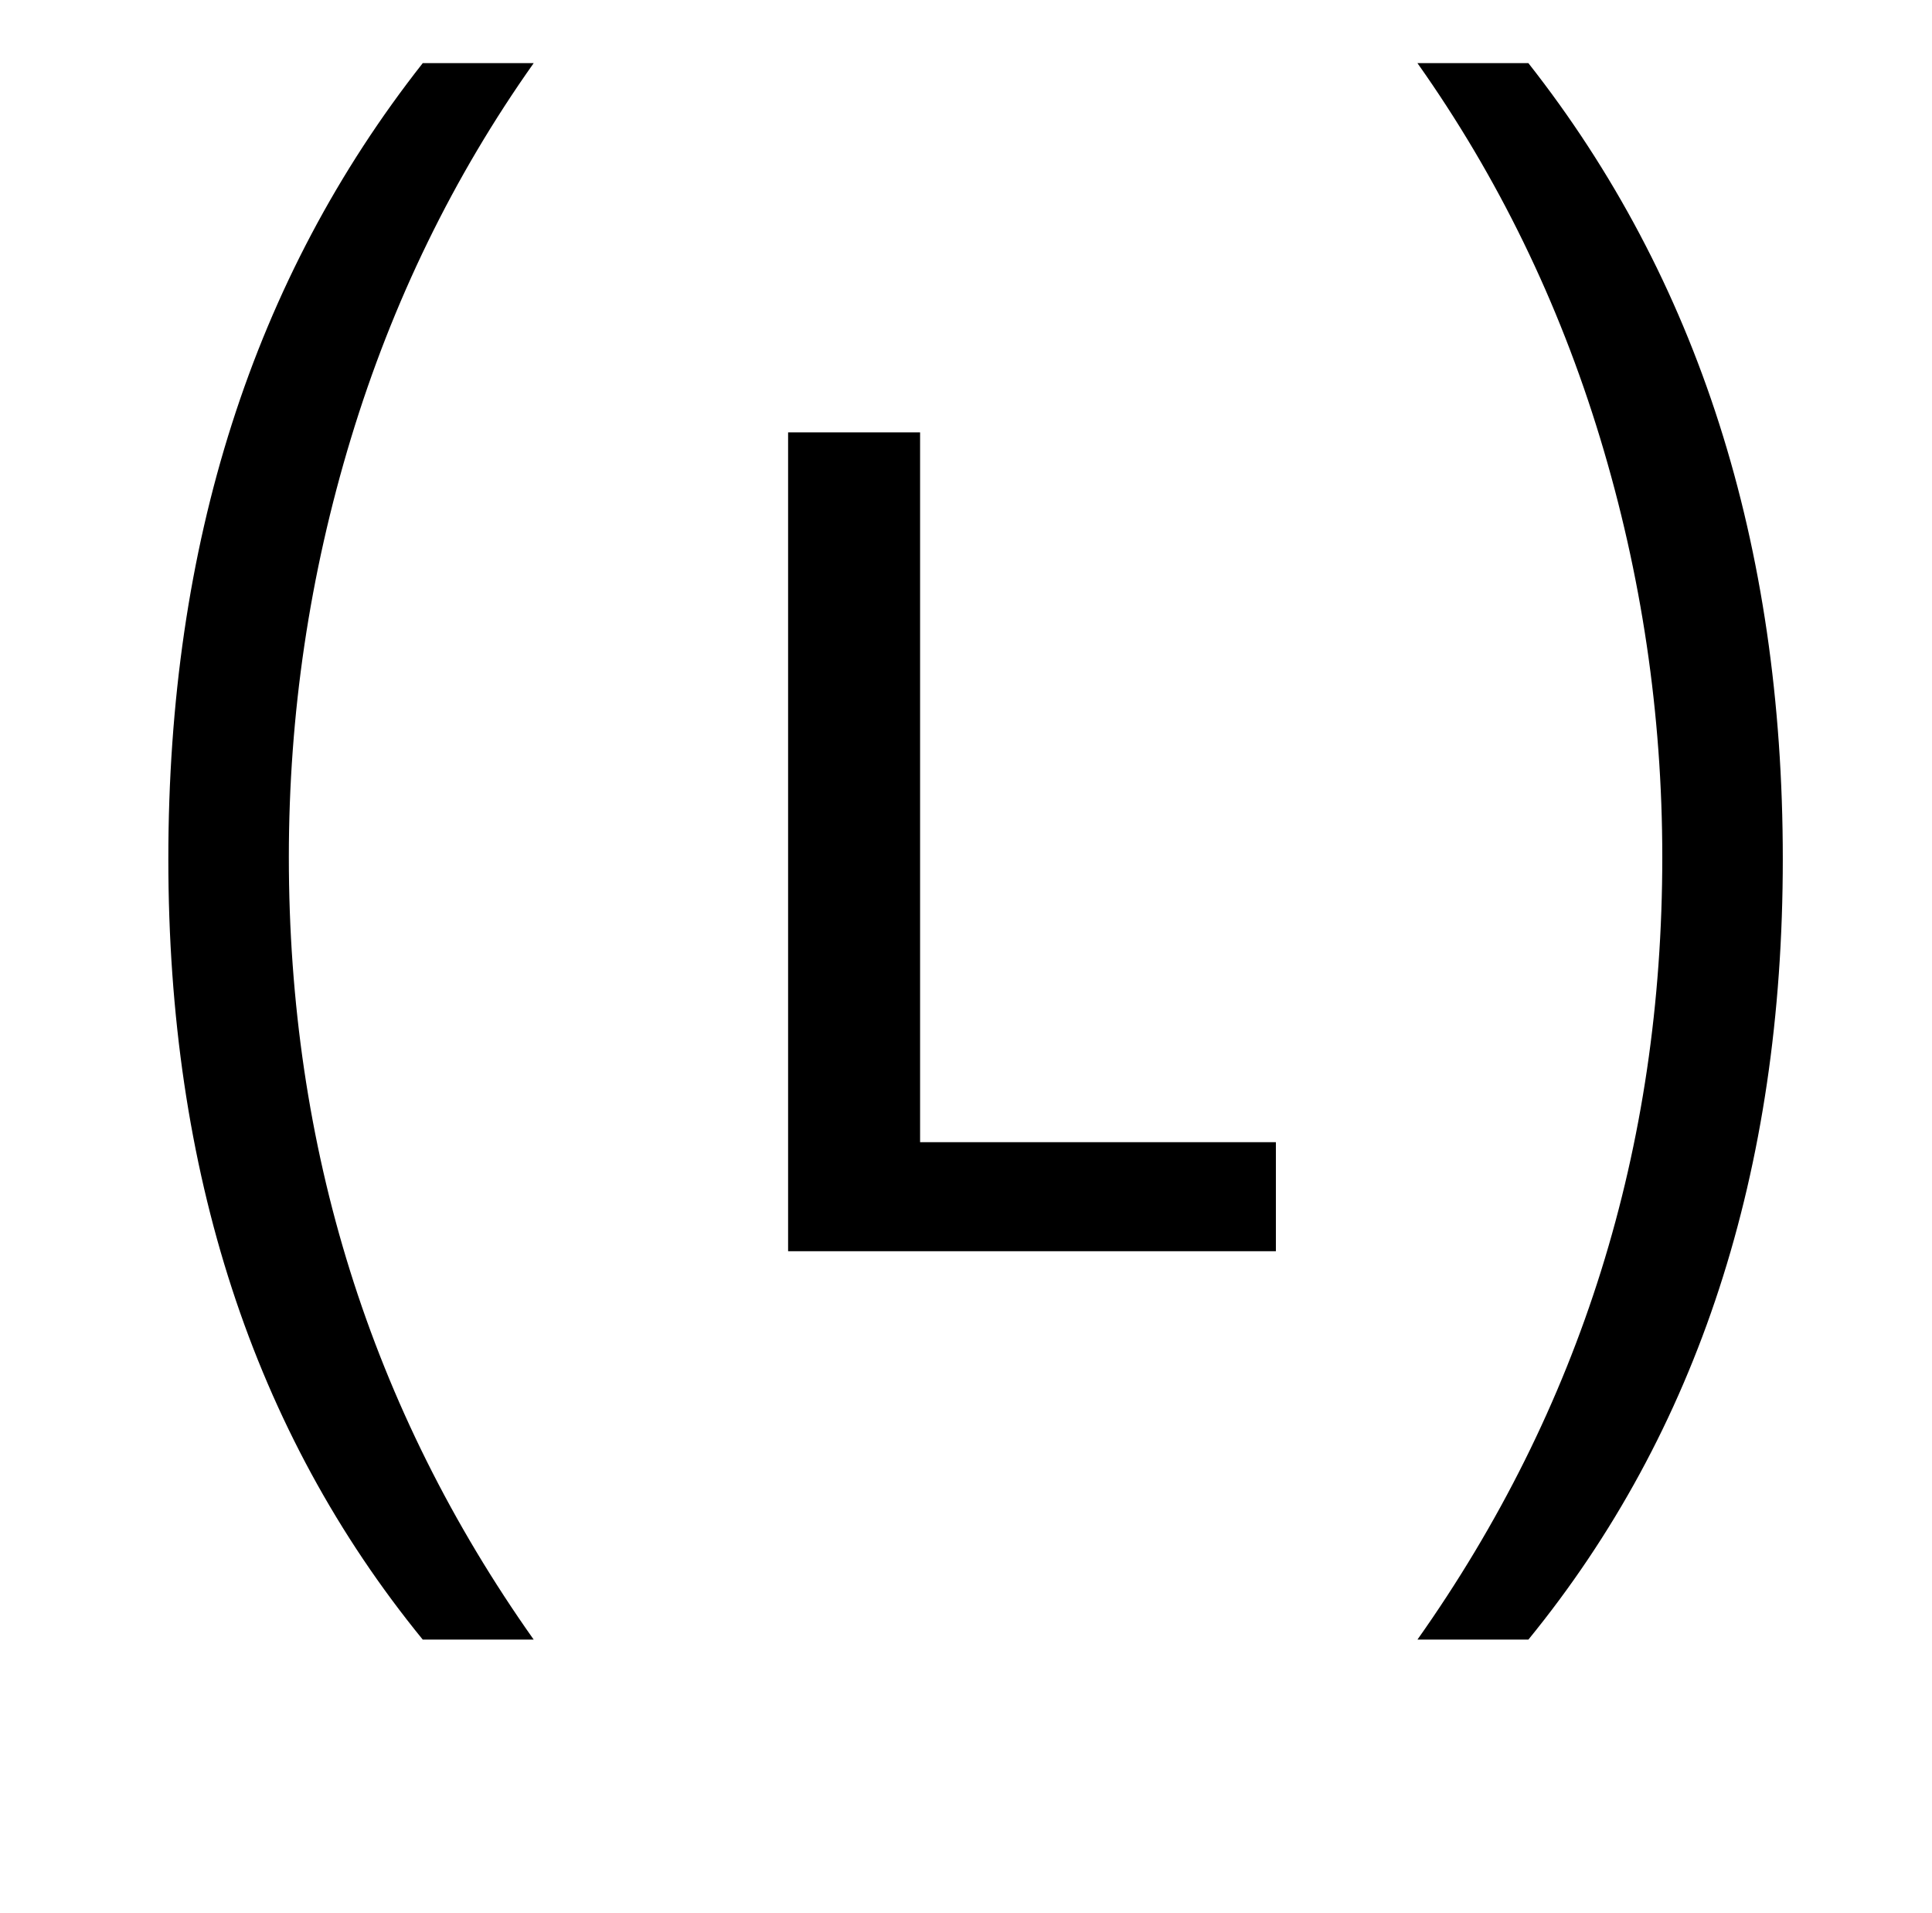 <?xml version="1.0" standalone="no"?>
<!DOCTYPE svg PUBLIC "-//W3C//DTD SVG 1.1//EN" "http://www.w3.org/Graphics/SVG/1.1/DTD/svg11.dtd" >
<svg xmlns="http://www.w3.org/2000/svg" xmlns:xlink="http://www.w3.org/1999/xlink" version="1.1" viewBox="-10 0 1010 1000">
   <path fill="currentColor"
d="M731 857q128 -181 128 -409q0 -112 -32.5 -219t-95.5 -196h58q133 169 133 416q0 245 -133 408h-58zM211 857q-133 -163 -133 -408q0 -247 133 -416h58q-63 89 -95.5 196t-32.5 219q0 228 128 409h-58zM402 654v-428h69v371h186v57h-255z" />
</svg>
